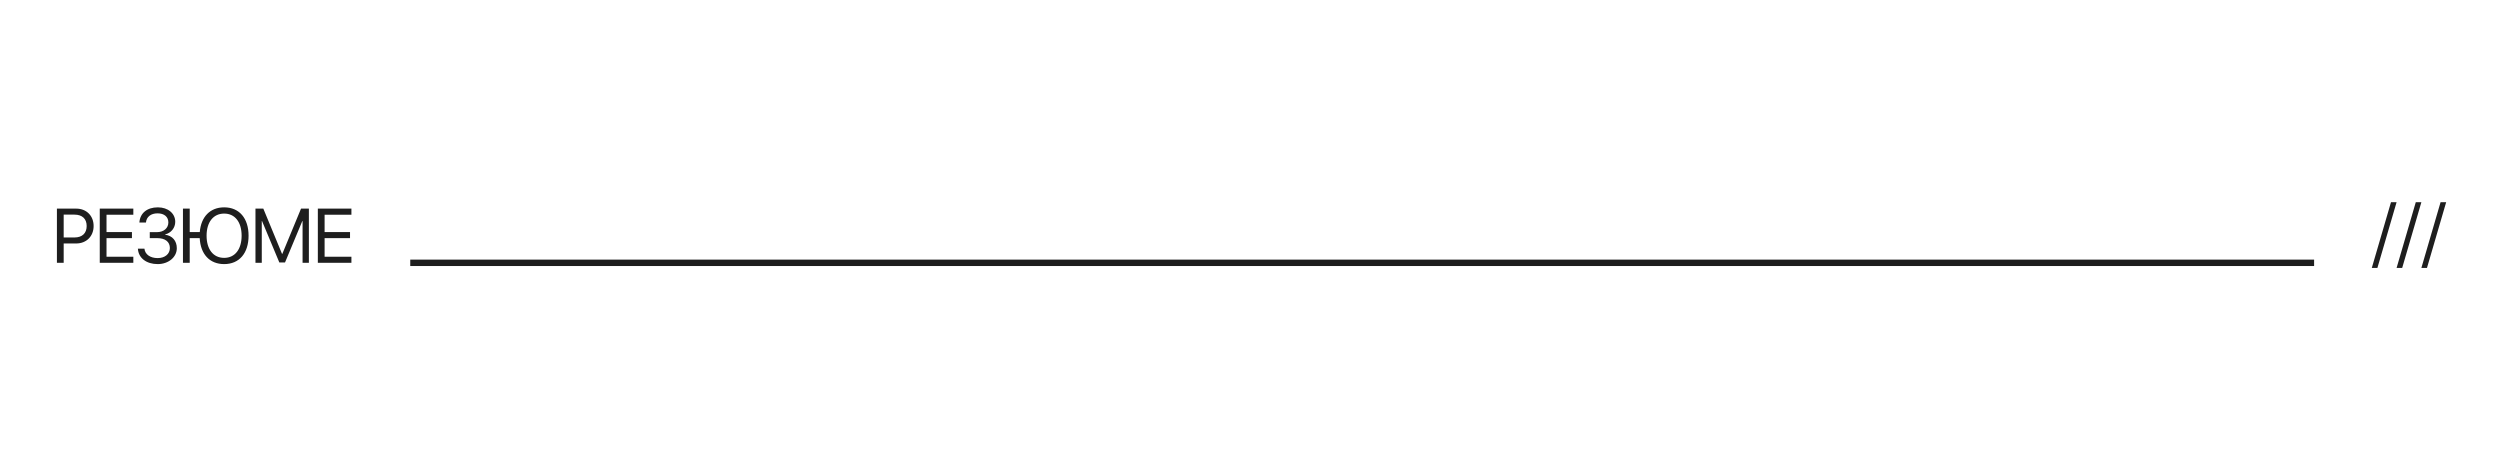 <?xml version="1.0" encoding="UTF-8"?> <svg xmlns="http://www.w3.org/2000/svg" width="390" height="73" viewBox="0 0 390 73" fill="none"><path d="M8.879 32.545H11.896C13.484 32.545 14.604 33.658 14.604 35.258C14.604 36.863 13.473 37.982 11.885 37.982H9.934V41H8.879V32.545ZM9.934 33.482V37.045H11.621C12.828 37.045 13.52 36.383 13.52 35.258C13.52 34.139 12.834 33.482 11.621 33.482H9.934ZM20.8 40.051V41H15.562V32.545H20.8V33.494H16.617V36.207H20.583V37.145H16.617V40.051H20.8ZM23.364 37.15V36.213H24.507C25.538 36.213 26.264 35.586 26.264 34.701C26.264 33.828 25.62 33.283 24.583 33.283C23.534 33.283 22.854 33.822 22.766 34.713H21.741C21.846 33.248 22.942 32.346 24.624 32.346C26.206 32.346 27.337 33.289 27.337 34.607C27.337 35.545 26.698 36.342 25.766 36.57V36.617C26.891 36.764 27.583 37.572 27.583 38.721C27.583 40.115 26.276 41.199 24.606 41.199C22.825 41.199 21.589 40.238 21.512 38.797H22.532C22.626 39.688 23.434 40.262 24.595 40.262C25.725 40.262 26.499 39.623 26.499 38.691C26.499 37.725 25.772 37.15 24.553 37.15H23.364ZM34.969 41.199C32.69 41.199 31.283 39.635 31.154 37.15H29.596V41H28.541V32.545H29.596V36.201H31.166C31.36 33.816 32.783 32.346 34.969 32.346C37.336 32.346 38.777 34.057 38.777 36.77C38.777 39.471 37.348 41.199 34.969 41.199ZM34.969 33.318C33.281 33.318 32.227 34.654 32.227 36.77C32.227 38.867 33.246 40.227 34.969 40.227C36.668 40.227 37.693 38.867 37.693 36.77C37.693 34.654 36.662 33.318 34.969 33.318ZM48.185 41H47.201V34.484H47.16L44.464 40.941H43.574L40.878 34.484H40.837V41H39.853V32.545H41.078L43.995 39.6H44.042L46.96 32.545H48.185V41ZM54.821 40.051V41H49.583V32.545H54.821V33.494H50.638V36.207H54.604V37.145H50.638V40.051H54.821Z" fill="#1E1E1E"></path><path d="M370.873 41.799H370L372.994 31.545H373.867L370.873 41.799ZM374.74 41.799H373.867L376.861 31.545H377.734L374.74 41.799ZM378.607 41.799H377.734L380.729 31.545H381.602L378.607 41.799Z" fill="#1E1E1E"></path><path d="M64 41H361" stroke="#1E1E1E"></path></svg> 